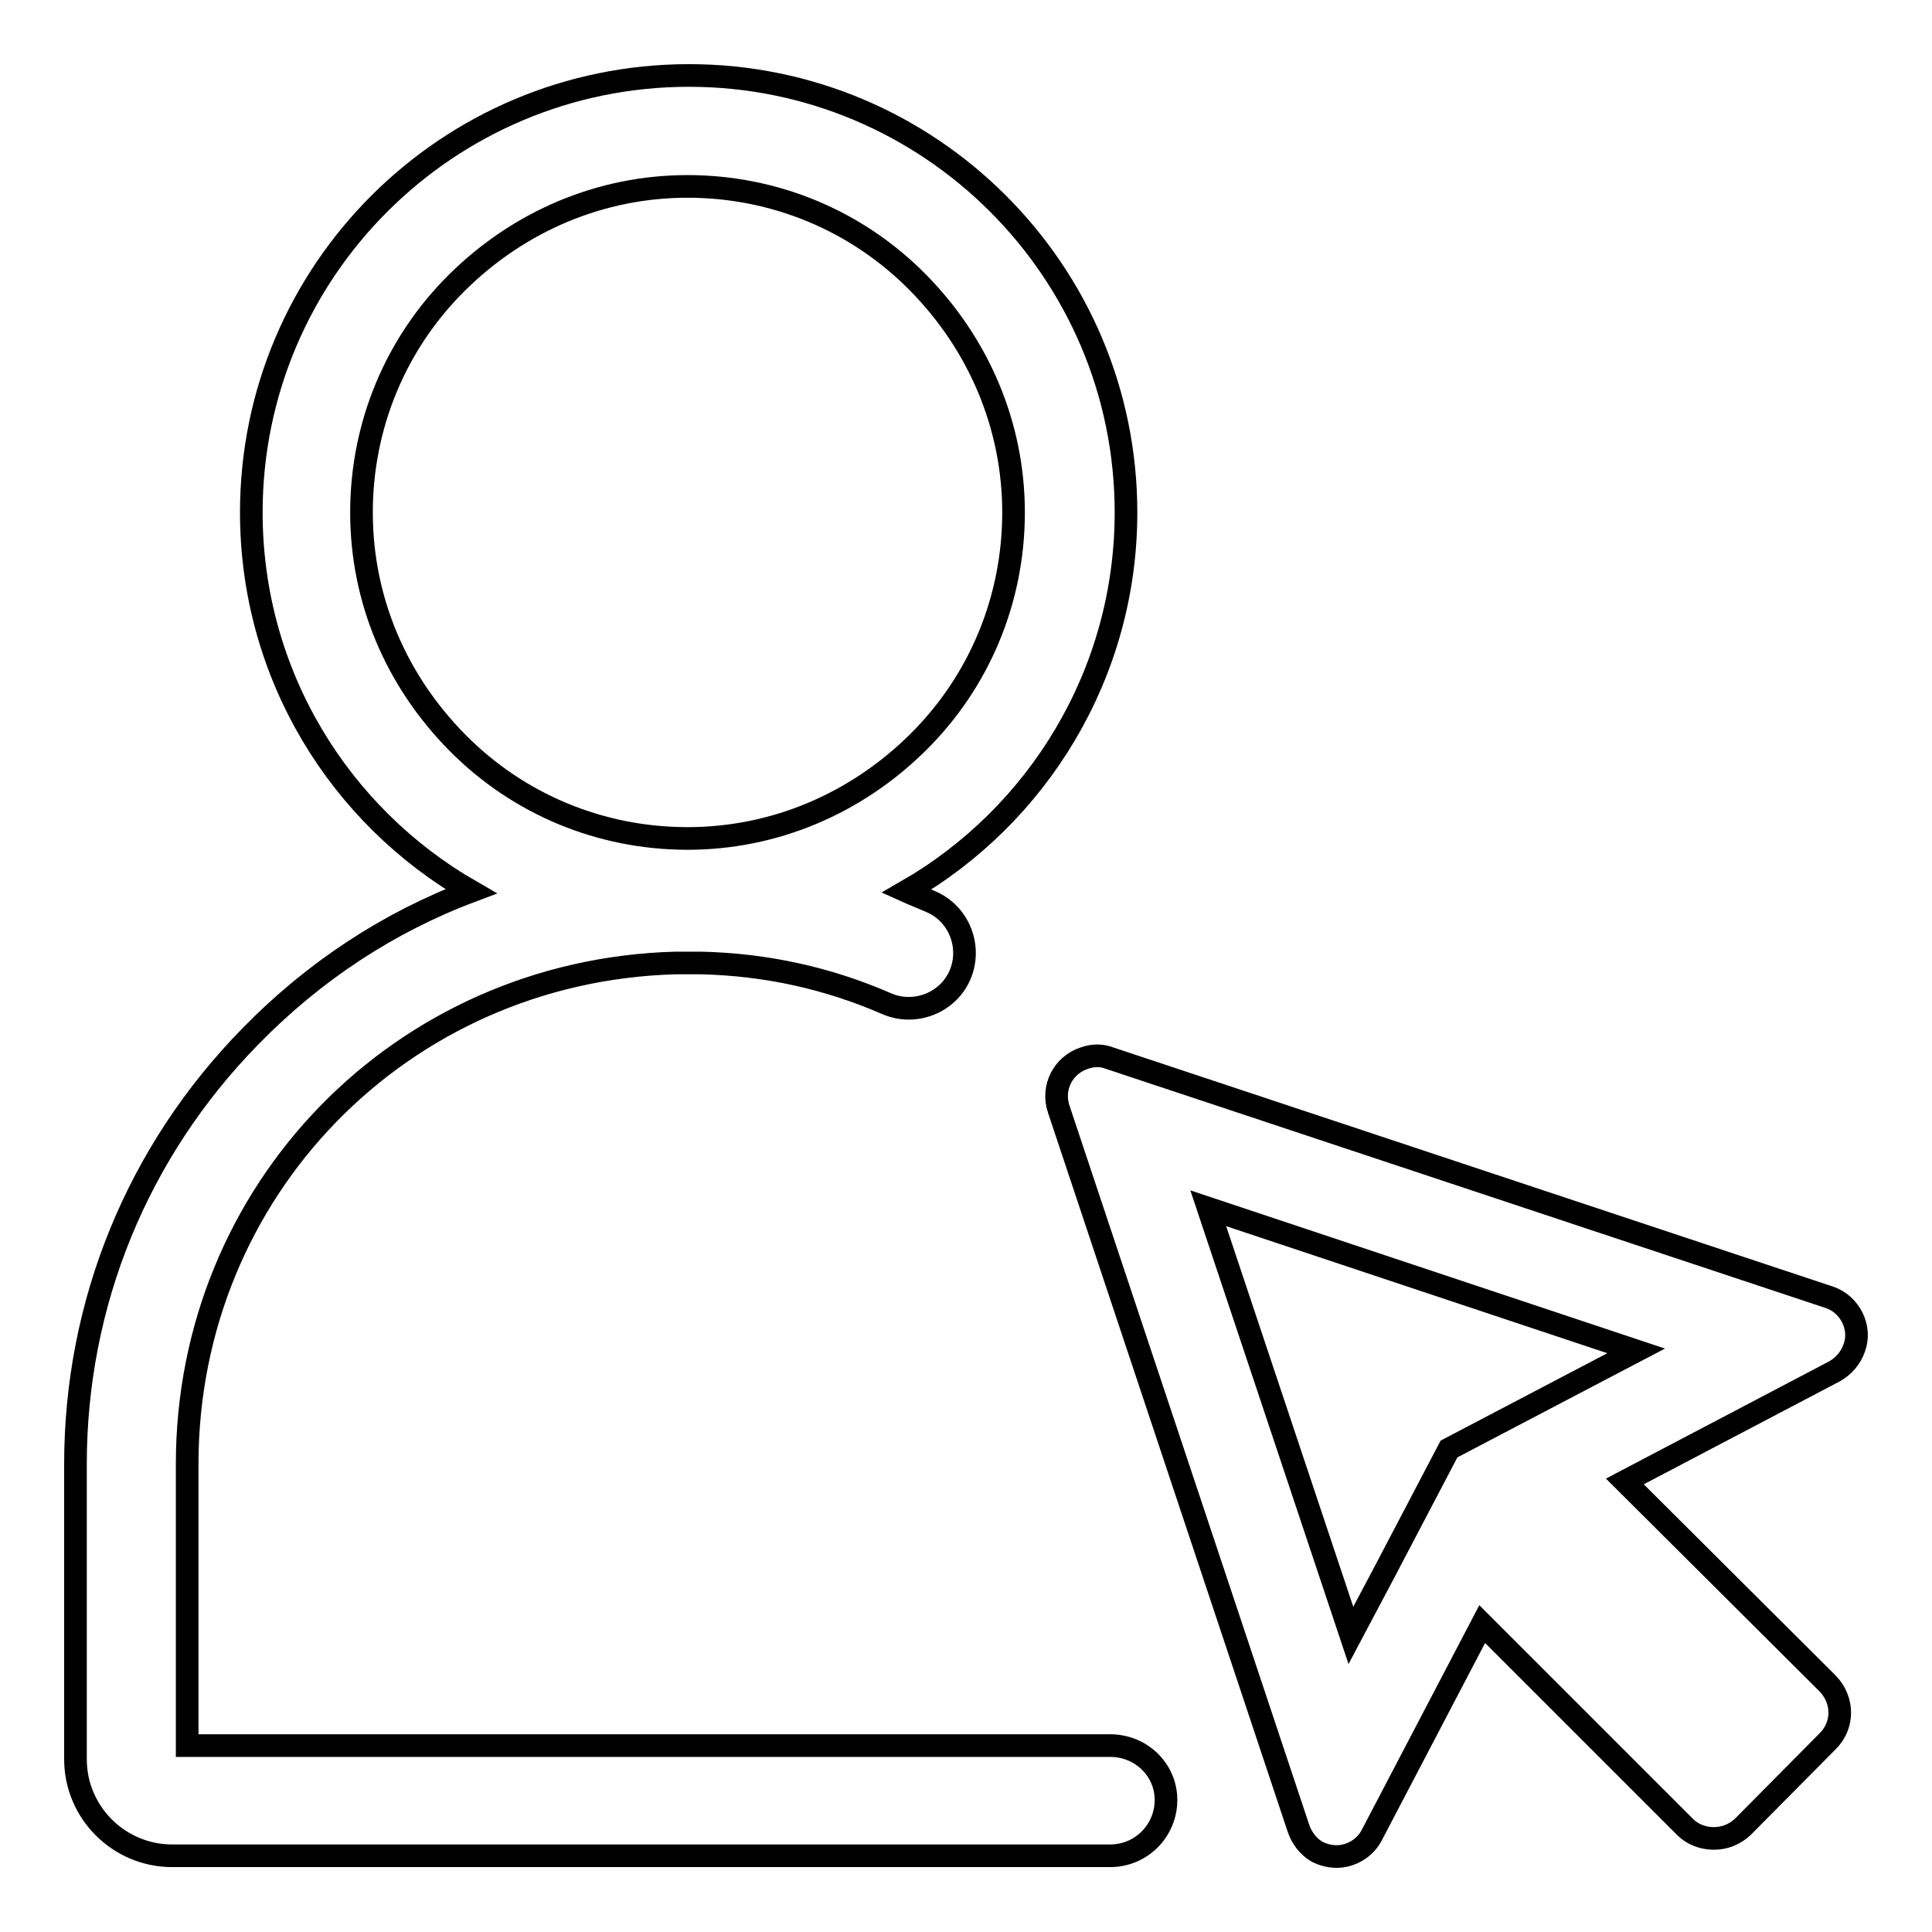 <?xml version="1.0" encoding="utf-8"?>
<!-- Svg Vector Icons : http://www.onlinewebfonts.com/icon -->
<!DOCTYPE svg PUBLIC "-//W3C//DTD SVG 1.1//EN" "http://www.w3.org/Graphics/SVG/1.1/DTD/svg11.dtd">
<svg version="1.1" xmlns="http://www.w3.org/2000/svg" xmlns:xlink="http://www.w3.org/1999/xlink" x="0px" y="0px" viewBox="0 0 256 256" enable-background="new 0 0 256 256" xml:space="preserve">
<g> <path stroke-width="3" fill-opacity="0" stroke="#000000"  d="M147.1,231.3H24.8V194c0-36.3,28.4-65.4,64.7-66.4c1.1,0,2.3,0,3.4,0c8.6,0.2,16.8,2,24.6,5.4 c3.7,1.6,8.1-0.1,9.7-3.8c1.6-3.7-0.1-8.1-3.8-9.7c-1.1-0.5-2.2-0.9-3.3-1.4c17.4-10,29.1-28.8,29.1-50.2c0-32-26-57.9-57.9-57.9 c-32,0-58,25.9-58,57.9c0,21.5,11.7,40.2,29.1,50.2c-10.9,4.1-20.8,10.6-29.2,19.2C18.2,152.6,10,172.7,10,194v39.1 c0,7.1,5.8,12.8,12.8,12.8h124.3c4.1,0,7.4-3.3,7.4-7.4C154.5,234.5,151.2,231.3,147.1,231.3z M47.9,67.9 c0-11.5,4.5-22.4,12.7-30.5s19-12.7,30.5-12.7s22.4,4.5,30.5,12.7s12.7,19,12.7,30.5c0,11.5-4.5,22.4-12.7,30.5s-19,12.7-30.5,12.7 s-22.4-4.5-30.5-12.7S47.9,79.5,47.9,67.9z M242.4,171.9L147,140.2c-0.5-0.2-1.1-0.3-1.6-0.3c-0.6,0-1.1,0.1-1.7,0.3 c-2.8,0.9-4.4,3.9-3.4,6.8l31.7,95.1c0.4,1.3,1.3,2.6,2.6,3.3c0.8,0.4,1.7,0.6,2.5,0.6c1.9,0,3.8-1.1,4.7-2.9l14.6-27.9l26.6,26.6 l0.3,0.3c1,1,2.4,1.5,3.8,1.5s2.7-0.5,3.8-1.5l11.3-11.4c2.1-2.1,2.1-5.4,0-7.6l-26.9-26.8l27.8-14.6c1.2-0.7,2.1-1.7,2.6-3.1 C246.7,175.9,245.1,172.8,242.4,171.9z M208.4,183.4L192,192l-8.6,16.4l-4.4,8.3l-18.9-56.6l56.7,18.9L208.4,183.4z"/></g>
</svg>
